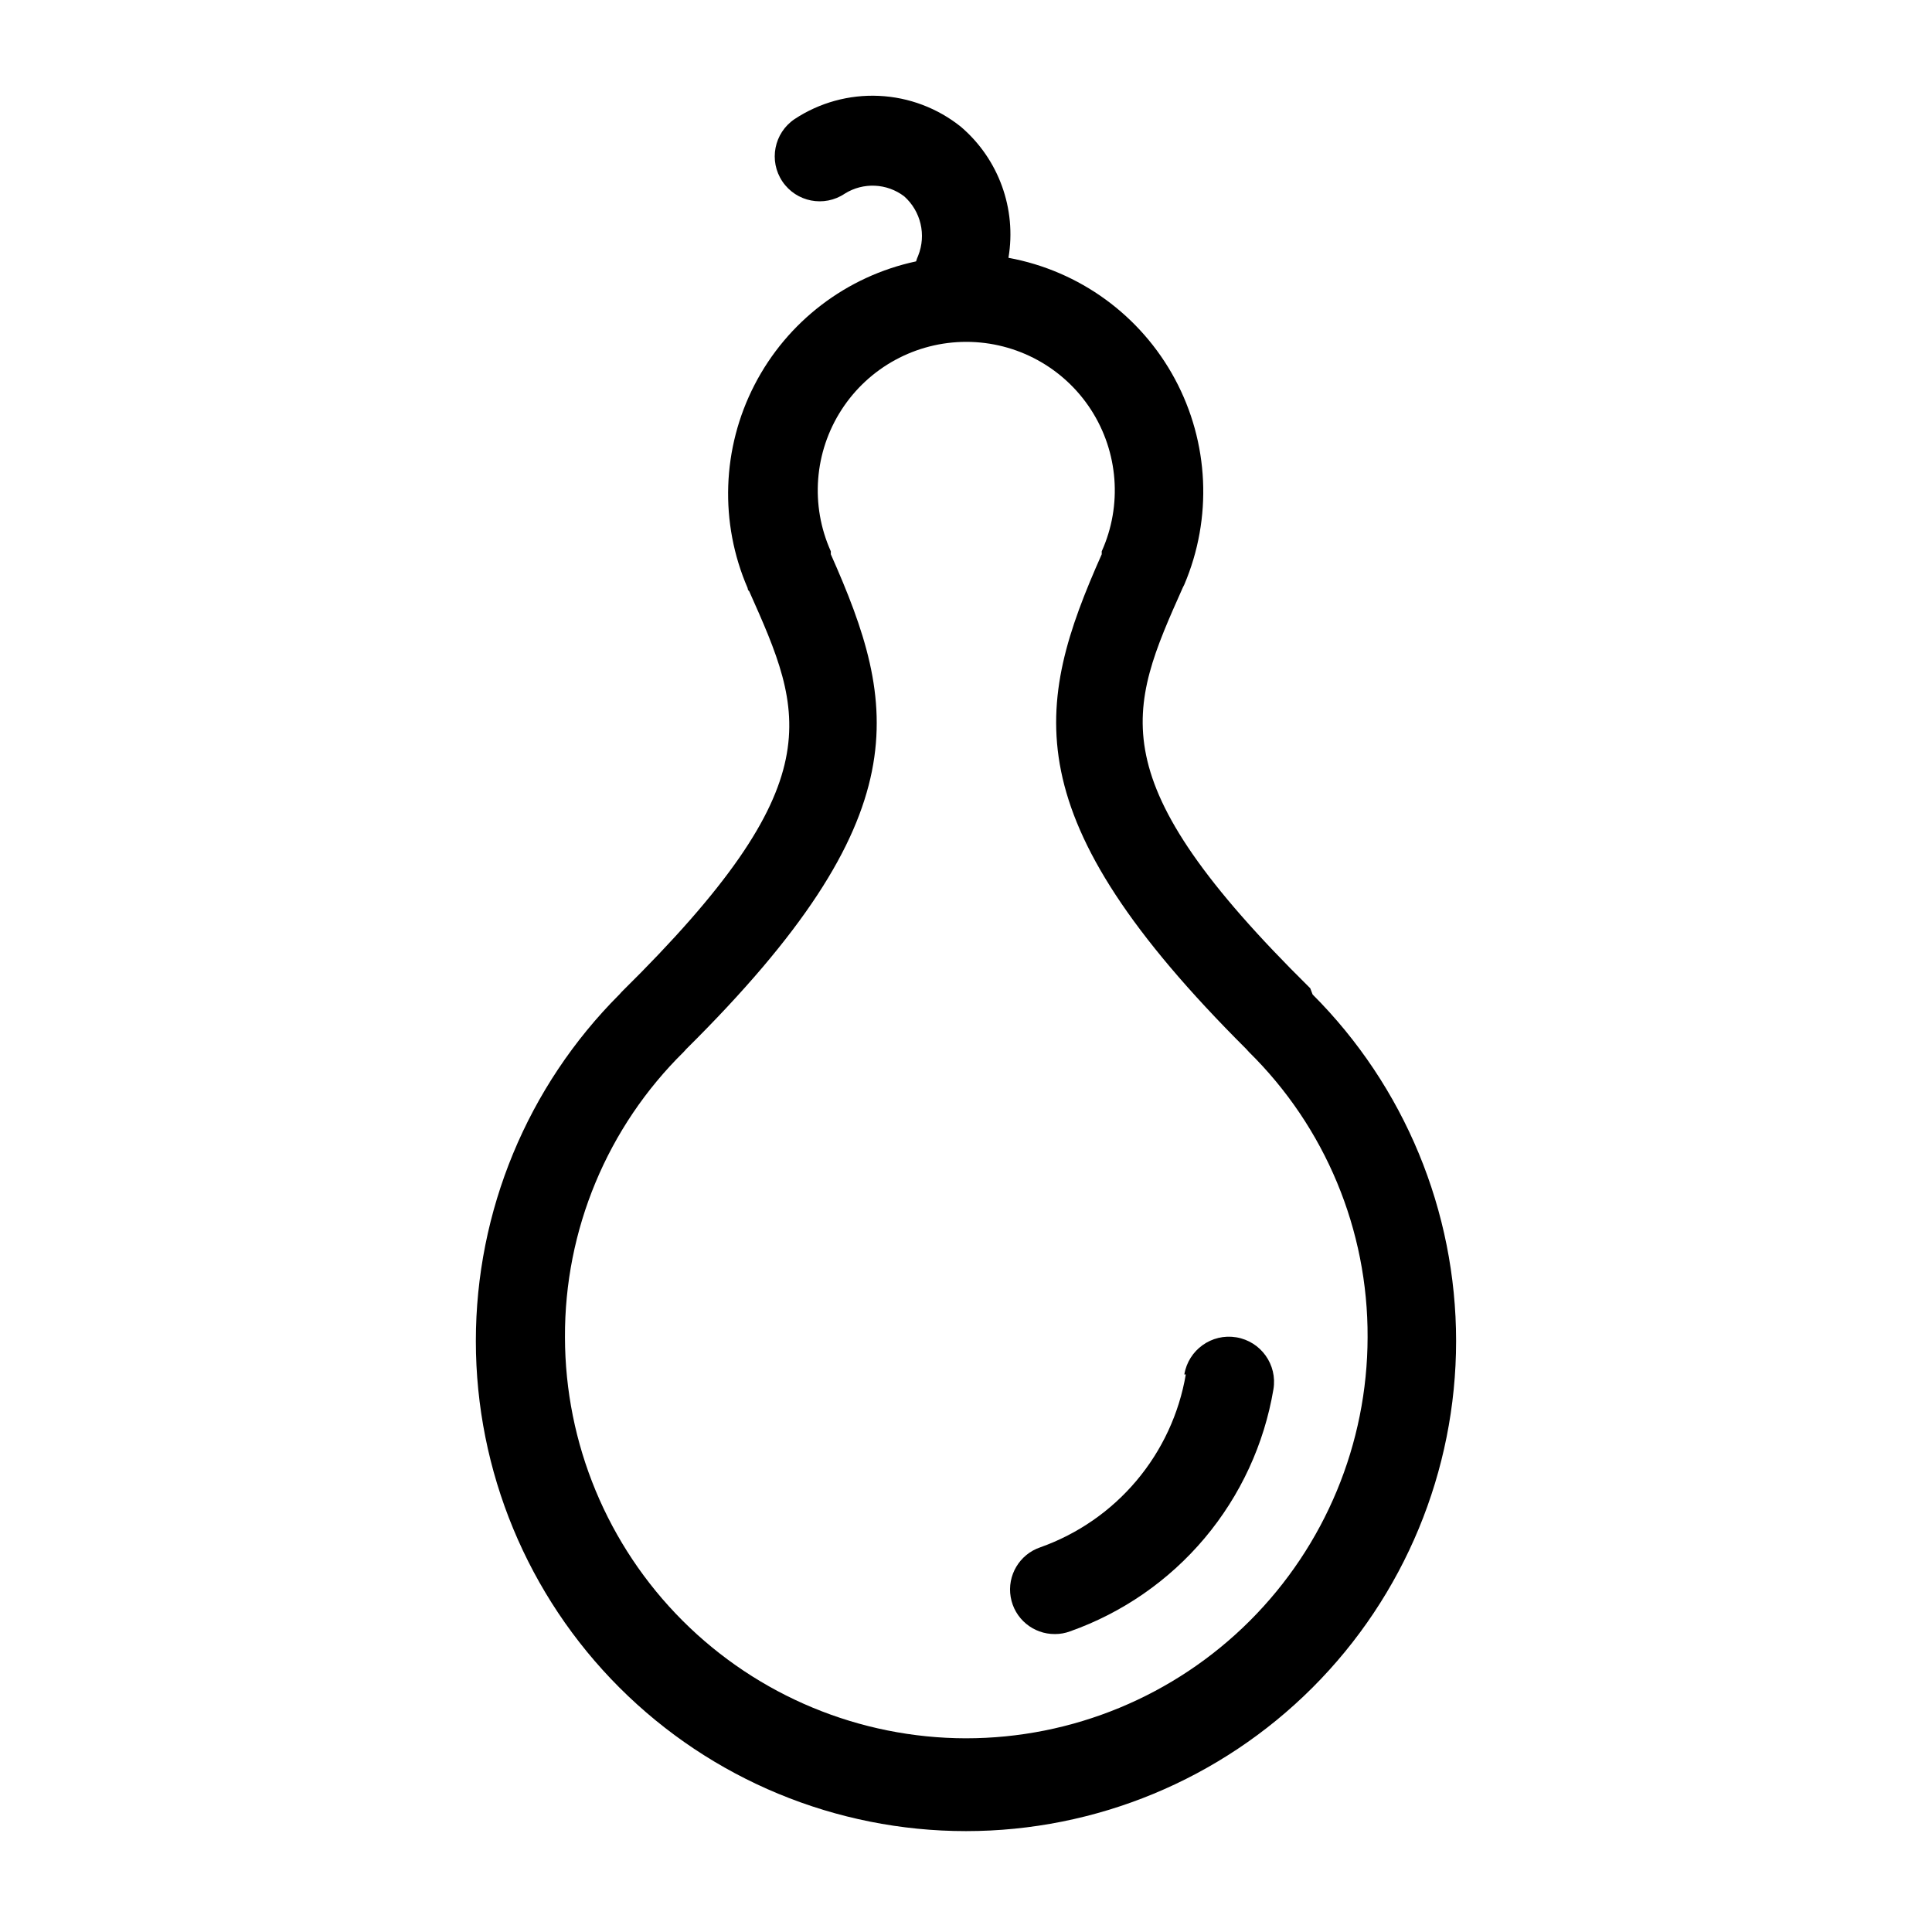 <?xml version="1.0" encoding="UTF-8"?>
<!-- Uploaded to: SVG Repo, www.svgrepo.com, Generator: SVG Repo Mixer Tools -->
<svg fill="#000000" width="800px" height="800px" version="1.1" viewBox="144 144 512 512" xmlns="http://www.w3.org/2000/svg">
 <g>
  <path d="m491.23 405.9c-56.363-55.578-48.336-73.523-33.77-106.2 0.145-0.254 0.277-0.516 0.395-0.785 7.484-17.602 6.566-37.648-2.5-54.492-9.062-16.844-25.289-28.652-44.105-32.102 2.191-12.98-2.59-26.16-12.594-34.715-6.188-4.961-13.785-7.832-21.707-8.199-7.922-0.371-15.758 1.785-22.375 6.152-5.457 3.676-6.902 11.074-3.231 16.531 3.676 5.457 11.078 6.902 16.531 3.227 4.887-3.062 11.156-2.777 15.746 0.711 4.422 3.945 5.902 10.238 3.699 15.742-0.219 0.484-0.402 0.984-0.551 1.496-18.453 3.945-34.168 15.957-42.812 32.73-8.648 16.777-9.316 36.543-1.82 53.863 0 0 0 0.551 0.395 0.789 14.562 32.668 22.594 50.617-33.77 106.2l-0.629 0.707-0.004-0.004c-24.352 24.363-38.027 57.398-38.023 91.844 0.008 34.445 13.691 67.477 38.051 91.832s57.395 38.035 91.84 38.035 67.477-13.68 91.836-38.035c24.359-24.355 38.047-57.387 38.051-91.832 0.004-34.445-13.672-67.48-38.023-91.844zm-91.234 198.77c-28.176-0.043-55.18-11.254-75.102-31.172-19.922-19.922-31.129-46.93-31.172-75.102-0.137-28.43 11.219-55.711 31.488-75.648l0.629-0.707c62.27-61.715 56.207-90.922 38.336-131.15v-0.004c0.016-0.262 0.016-0.523 0-0.785-5.477-12.18-4.406-26.305 2.848-37.52 7.25-11.215 19.695-17.984 33.051-17.984s25.797 6.769 33.051 17.984c7.25 11.215 8.324 25.34 2.844 37.52-0.012 0.262-0.012 0.523 0 0.785-17.871 40.227-23.617 69.43 38.336 131.15l0.629 0.707 0.004 0.004c20.27 19.938 31.625 47.219 31.488 75.648-0.043 28.199-11.273 55.23-31.23 75.156-19.953 19.926-47 31.117-75.199 31.117z"/>
  <path d="m458.25 508.24c-1.773 10.379-6.285 20.094-13.062 28.145-6.781 8.055-15.586 14.152-25.508 17.672-5.496 1.867-8.816 7.453-7.836 13.172 0.977 5.719 5.969 9.879 11.77 9.812 1.344 0 2.68-0.238 3.938-0.707 13.895-4.91 26.223-13.449 35.707-24.73 9.48-11.281 15.77-24.895 18.215-39.426 1.09-6.523-3.316-12.691-9.84-13.777-6.519-1.086-12.688 3.32-13.773 9.84z"/>
 </g>
</svg>